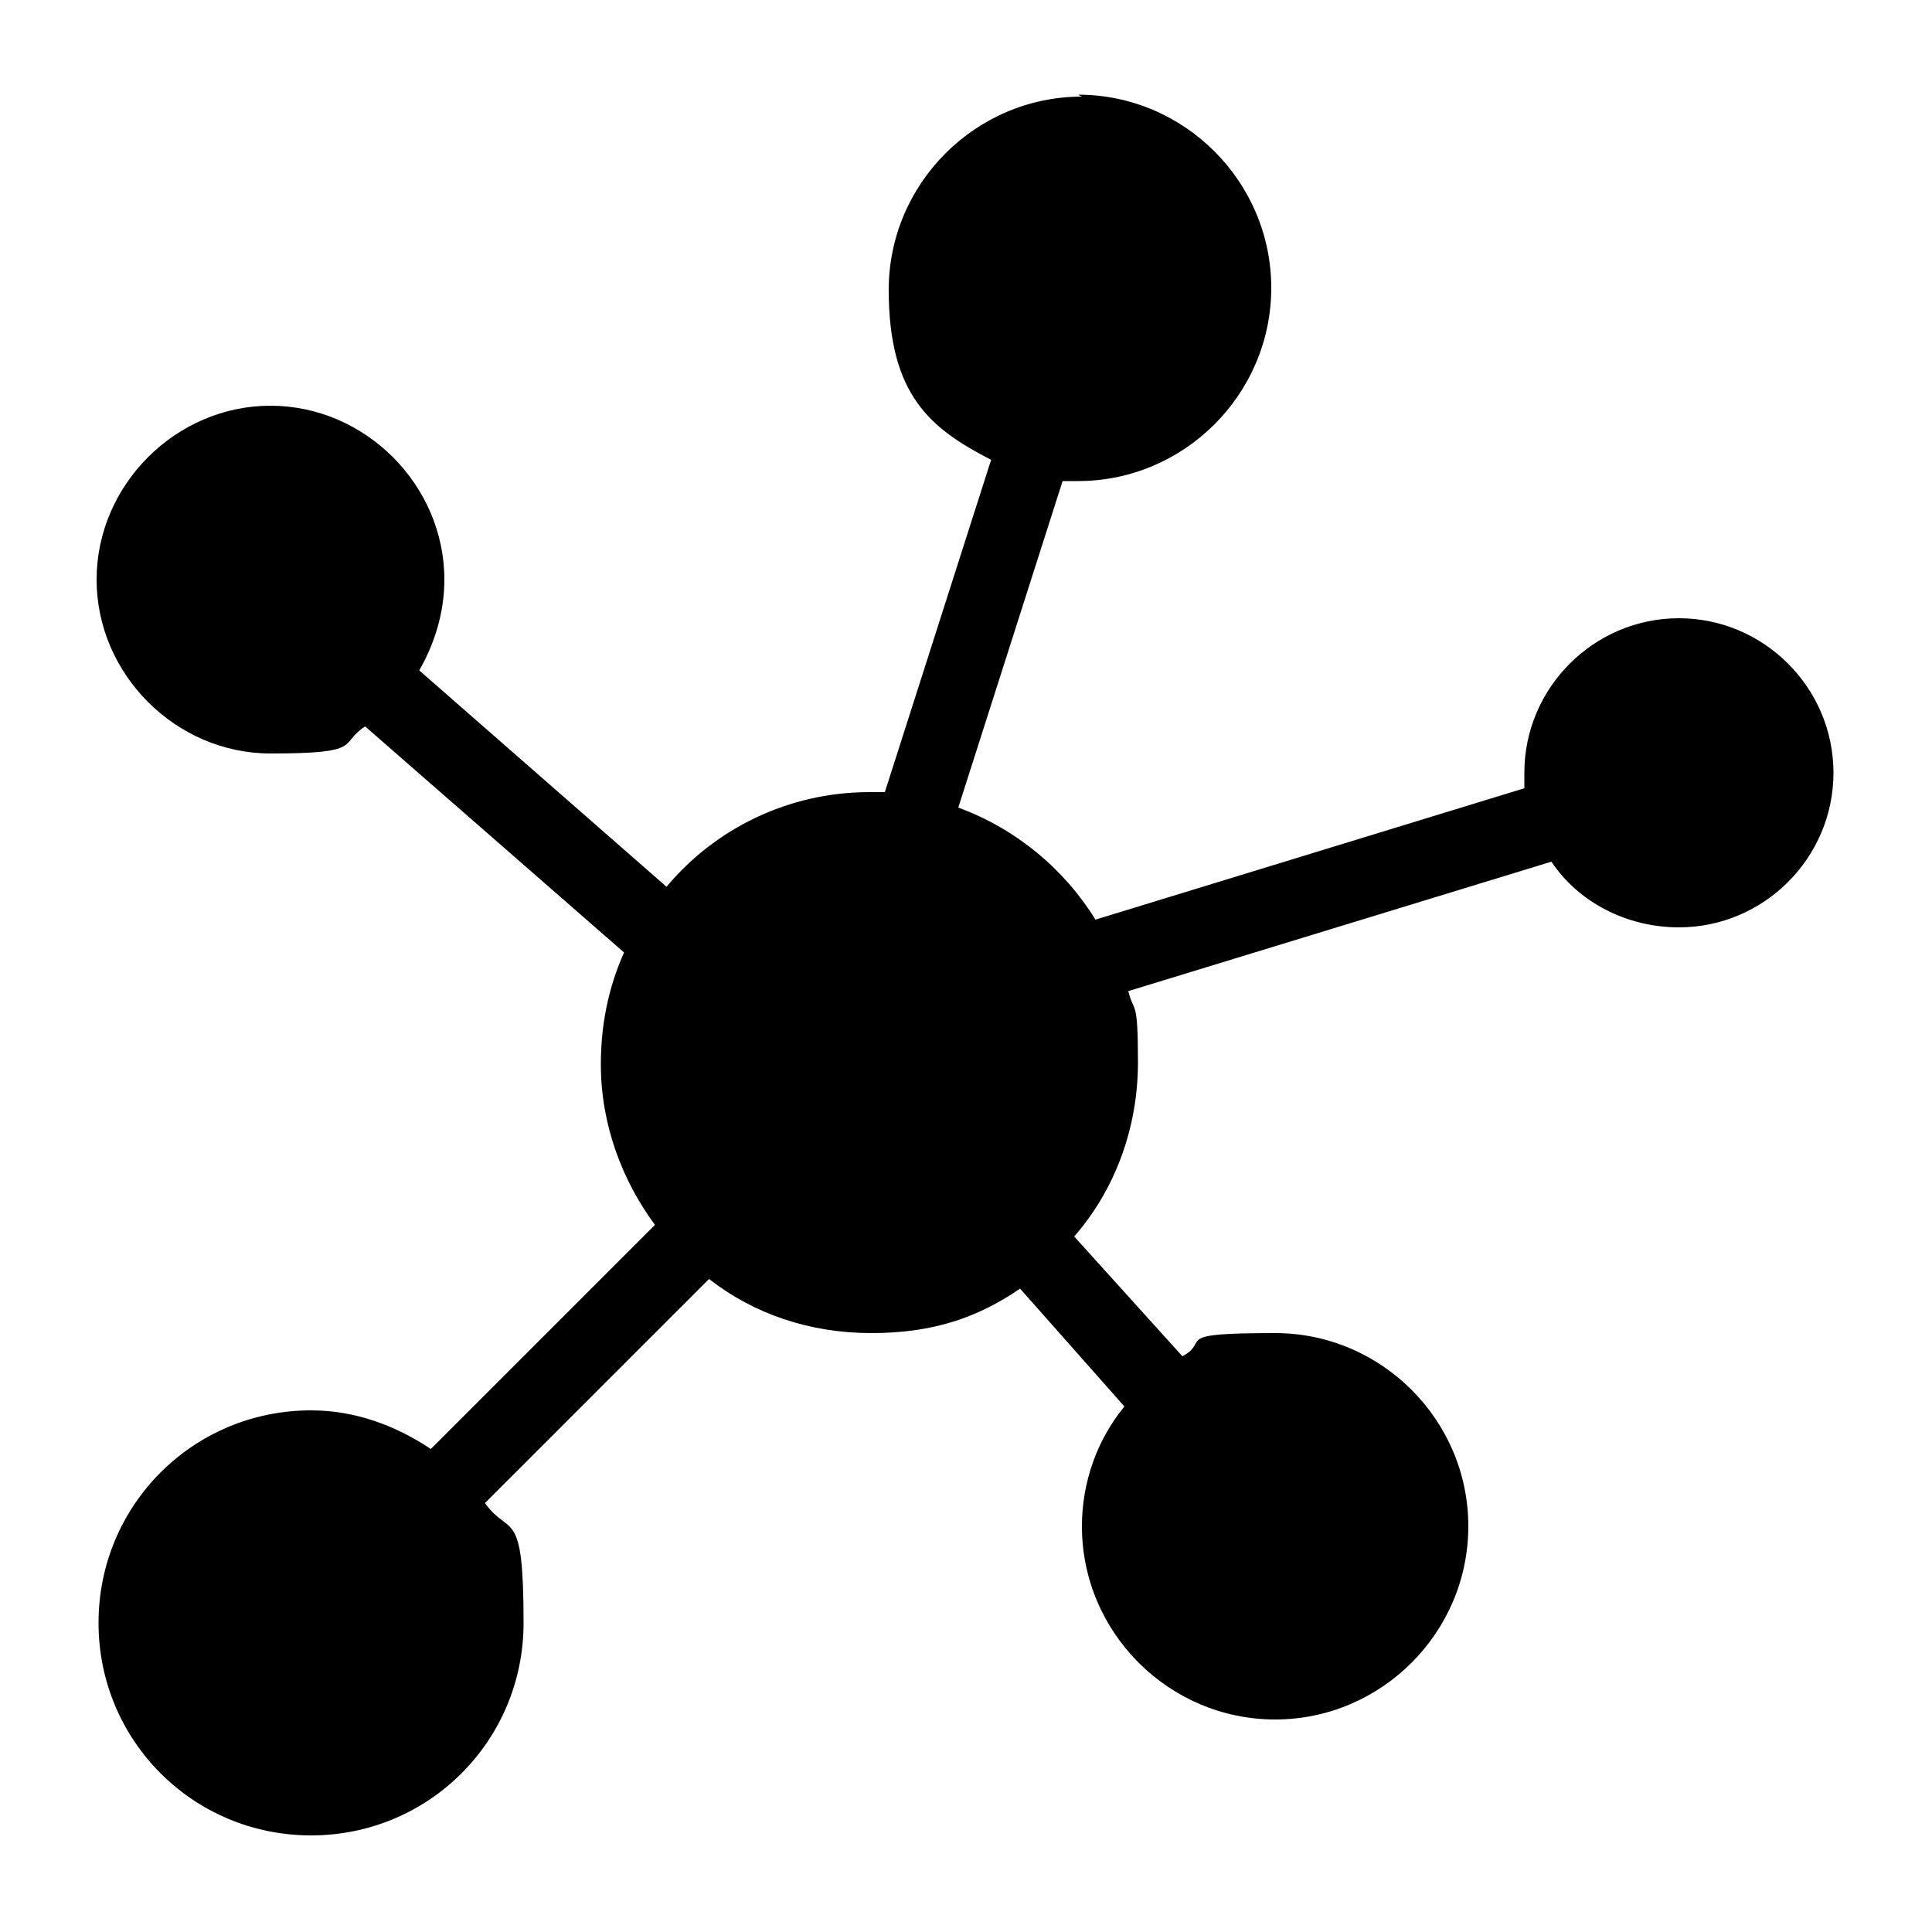 <svg xmlns="http://www.w3.org/2000/svg" xmlns:svg="http://www.w3.org/2000/svg" xmlns:sodipodi="http://sodipodi.sourceforge.net/DTD/sodipodi-0.dtd" xmlns:rdf="http://www.w3.org/1999/02/22-rdf-syntax-ns#" xmlns:inkscape="http://www.inkscape.org/namespaces/inkscape" xmlns:dc="http://purl.org/dc/elements/1.1/" xmlns:cc="http://creativecommons.org/ns#" id="Ebene_1" viewBox="0 0 100 100"><path d="M56,5c-5.5,0-10,4.5-10,10s2.2,7.2,5.3,8.8l-5.5,17.2c-.3,0-.6,0-.8,0-4.2,0-8,1.9-10.5,4.9l-12.8-11.2c.8-1.4,1.3-3,1.3-4.7,0-4.9-4.1-9-9-9s-9,4.1-9,9,4.1,9,9,9,3.5-.5,4.9-1.4l13.4,11.7c-.8,1.8-1.2,3.7-1.2,5.8,0,3.1,1.1,6,2.8,8.3l-11.6,11.6c-1.8-1.2-3.9-2-6.2-2-6.1,0-11,4.9-11,11s4.9,11,11,11,11-4.9,11-11-.7-4.4-2-6.2l11.6-11.6c2.3,1.8,5.2,2.8,8.4,2.8s5.5-.8,7.7-2.3l5.4,6.1c-1.4,1.7-2.2,3.9-2.2,6.2,0,5.5,4.5,10,10,10s10-4.5,10-10-4.5-10-10-10-3.3.4-4.8,1.2l-5.6-6.2c2.1-2.4,3.3-5.6,3.3-9s-.2-2.5-.5-3.7l21.9-6.7c1.4,2.1,3.9,3.4,6.6,3.4,4.4,0,8-3.6,8-8s-3.6-8-8-8-8,3.6-8,8,0,.5,0,.8l-22.2,6.8c-1.6-2.6-4.1-4.7-7.1-5.8l5.4-16.9c.3,0,.6,0,.8,0,5.5,0,10-4.5,10-10s-4.5-10-10-10h0Z"></path></svg>
